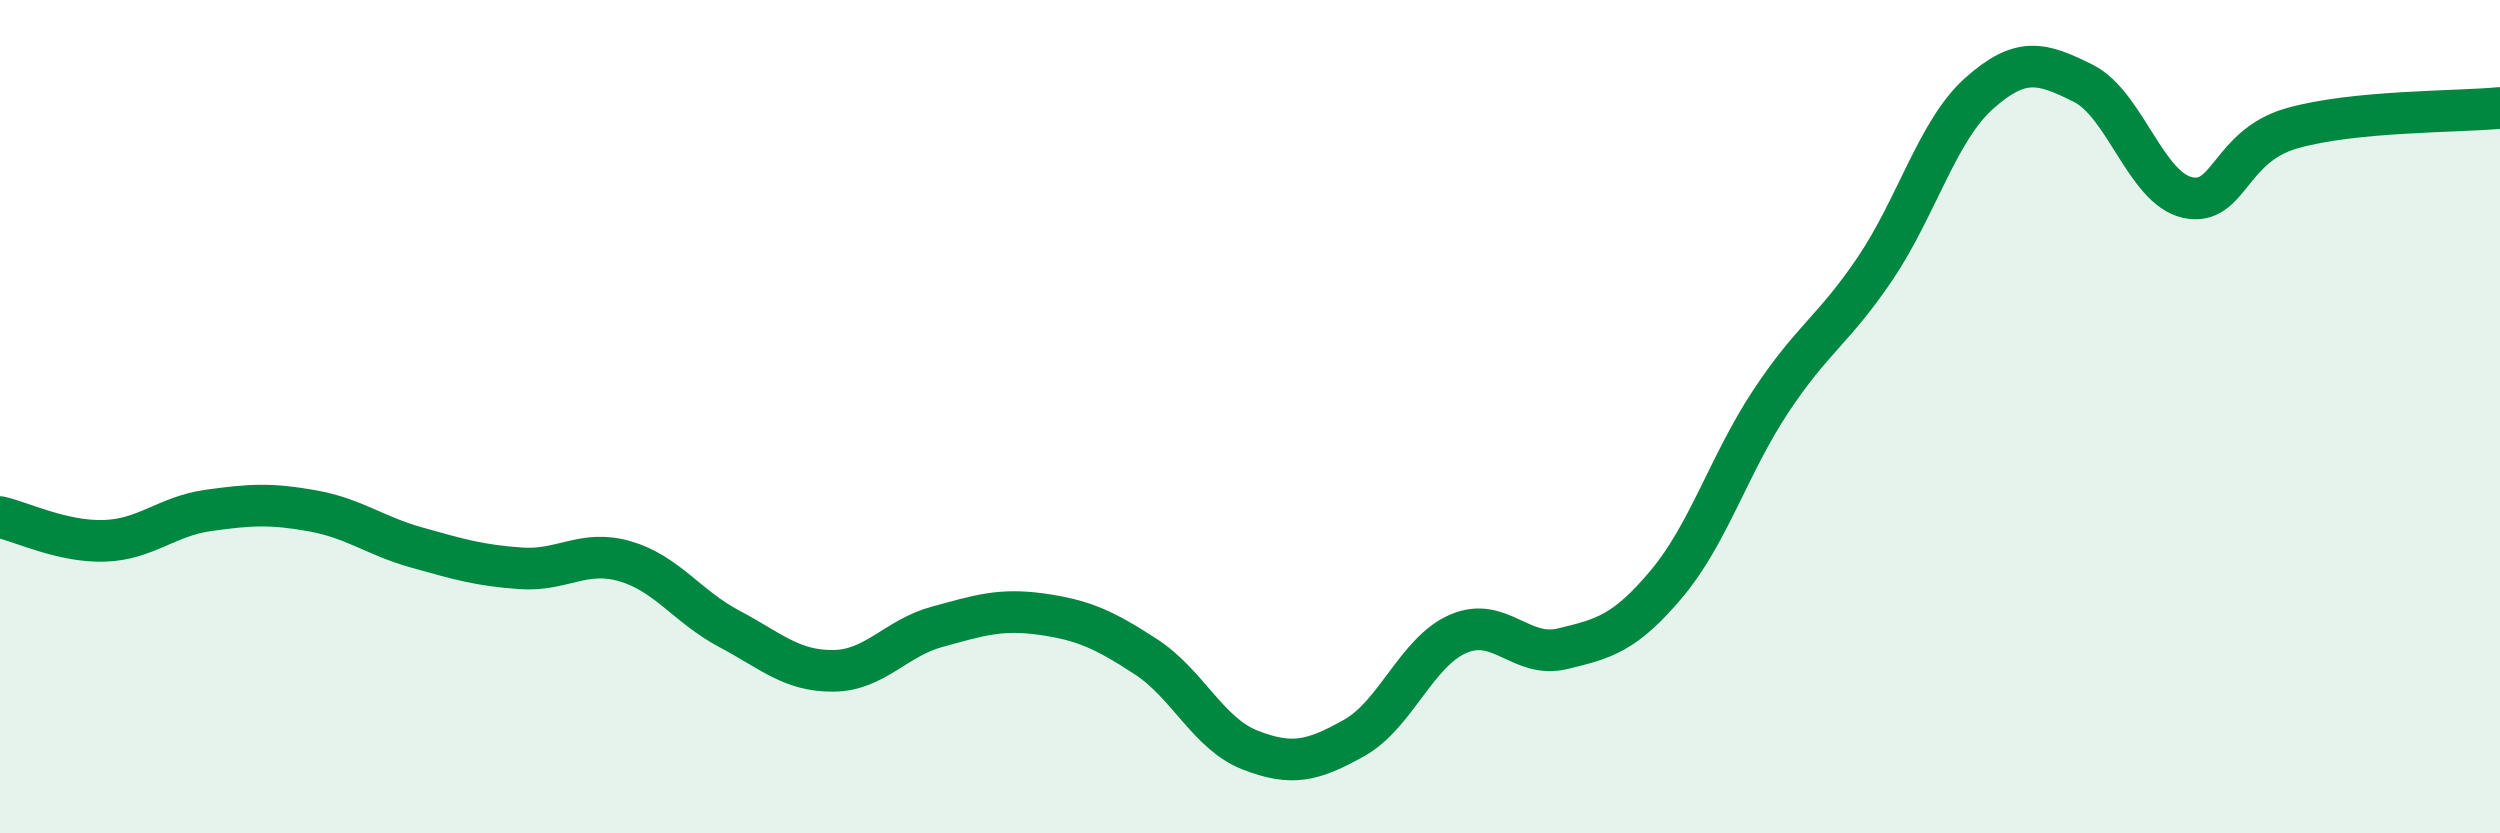 
    <svg width="60" height="20" viewBox="0 0 60 20" xmlns="http://www.w3.org/2000/svg">
      <path
        d="M 0,12.41 C 0.5,12.52 1.5,13.01 2.5,12.98 C 3.5,12.95 4,12.39 5,12.25 C 6,12.11 6.5,12.08 7.5,12.26 C 8.5,12.44 9,12.86 10,13.14 C 11,13.42 11.5,13.57 12.5,13.64 C 13.5,13.71 14,13.18 15,13.47 C 16,13.76 16.5,14.56 17.5,15.09 C 18.5,15.62 19,16.11 20,16.1 C 21,16.09 21.5,15.31 22.5,15.04 C 23.5,14.77 24,14.6 25,14.74 C 26,14.88 26.5,15.11 27.5,15.76 C 28.5,16.41 29,17.61 30,18 C 31,18.39 31.5,18.27 32.5,17.71 C 33.5,17.15 34,15.64 35,15.21 C 36,14.78 36.5,15.81 37.5,15.57 C 38.5,15.33 39,15.2 40,14.01 C 41,12.82 41.5,11.14 42.5,9.63 C 43.5,8.12 44,7.93 45,6.45 C 46,4.97 46.5,3.13 47.5,2.24 C 48.5,1.35 49,1.5 50,2 C 51,2.5 51.5,4.52 52.5,4.74 C 53.5,4.96 53.5,3.51 55,3.08 C 56.5,2.65 59,2.69 60,2.59L60 20L0 20Z"
        fill="#008740"
        opacity="0.1"
        stroke-linecap="round"
        stroke-linejoin="round"
      />
      <path
        d="M 0,12.41 C 0.5,12.52 1.5,13.01 2.5,12.98 C 3.5,12.95 4,12.39 5,12.25 C 6,12.11 6.5,12.08 7.5,12.26 C 8.5,12.44 9,12.86 10,13.14 C 11,13.42 11.5,13.57 12.5,13.64 C 13.5,13.71 14,13.18 15,13.47 C 16,13.76 16.5,14.56 17.5,15.09 C 18.5,15.62 19,16.11 20,16.1 C 21,16.09 21.5,15.31 22.5,15.04 C 23.5,14.77 24,14.6 25,14.74 C 26,14.88 26.5,15.11 27.5,15.76 C 28.5,16.41 29,17.61 30,18 C 31,18.39 31.5,18.27 32.5,17.71 C 33.5,17.15 34,15.64 35,15.21 C 36,14.78 36.5,15.81 37.5,15.57 C 38.5,15.33 39,15.2 40,14.01 C 41,12.82 41.5,11.14 42.5,9.63 C 43.5,8.12 44,7.93 45,6.45 C 46,4.97 46.5,3.13 47.5,2.24 C 48.5,1.35 49,1.5 50,2 C 51,2.5 51.5,4.52 52.5,4.74 C 53.5,4.96 53.5,3.51 55,3.08 C 56.5,2.65 59,2.69 60,2.59"
        stroke="#008740"
        stroke-width="1"
        fill="none"
        stroke-linecap="round"
        stroke-linejoin="round"
      />
    </svg>
  